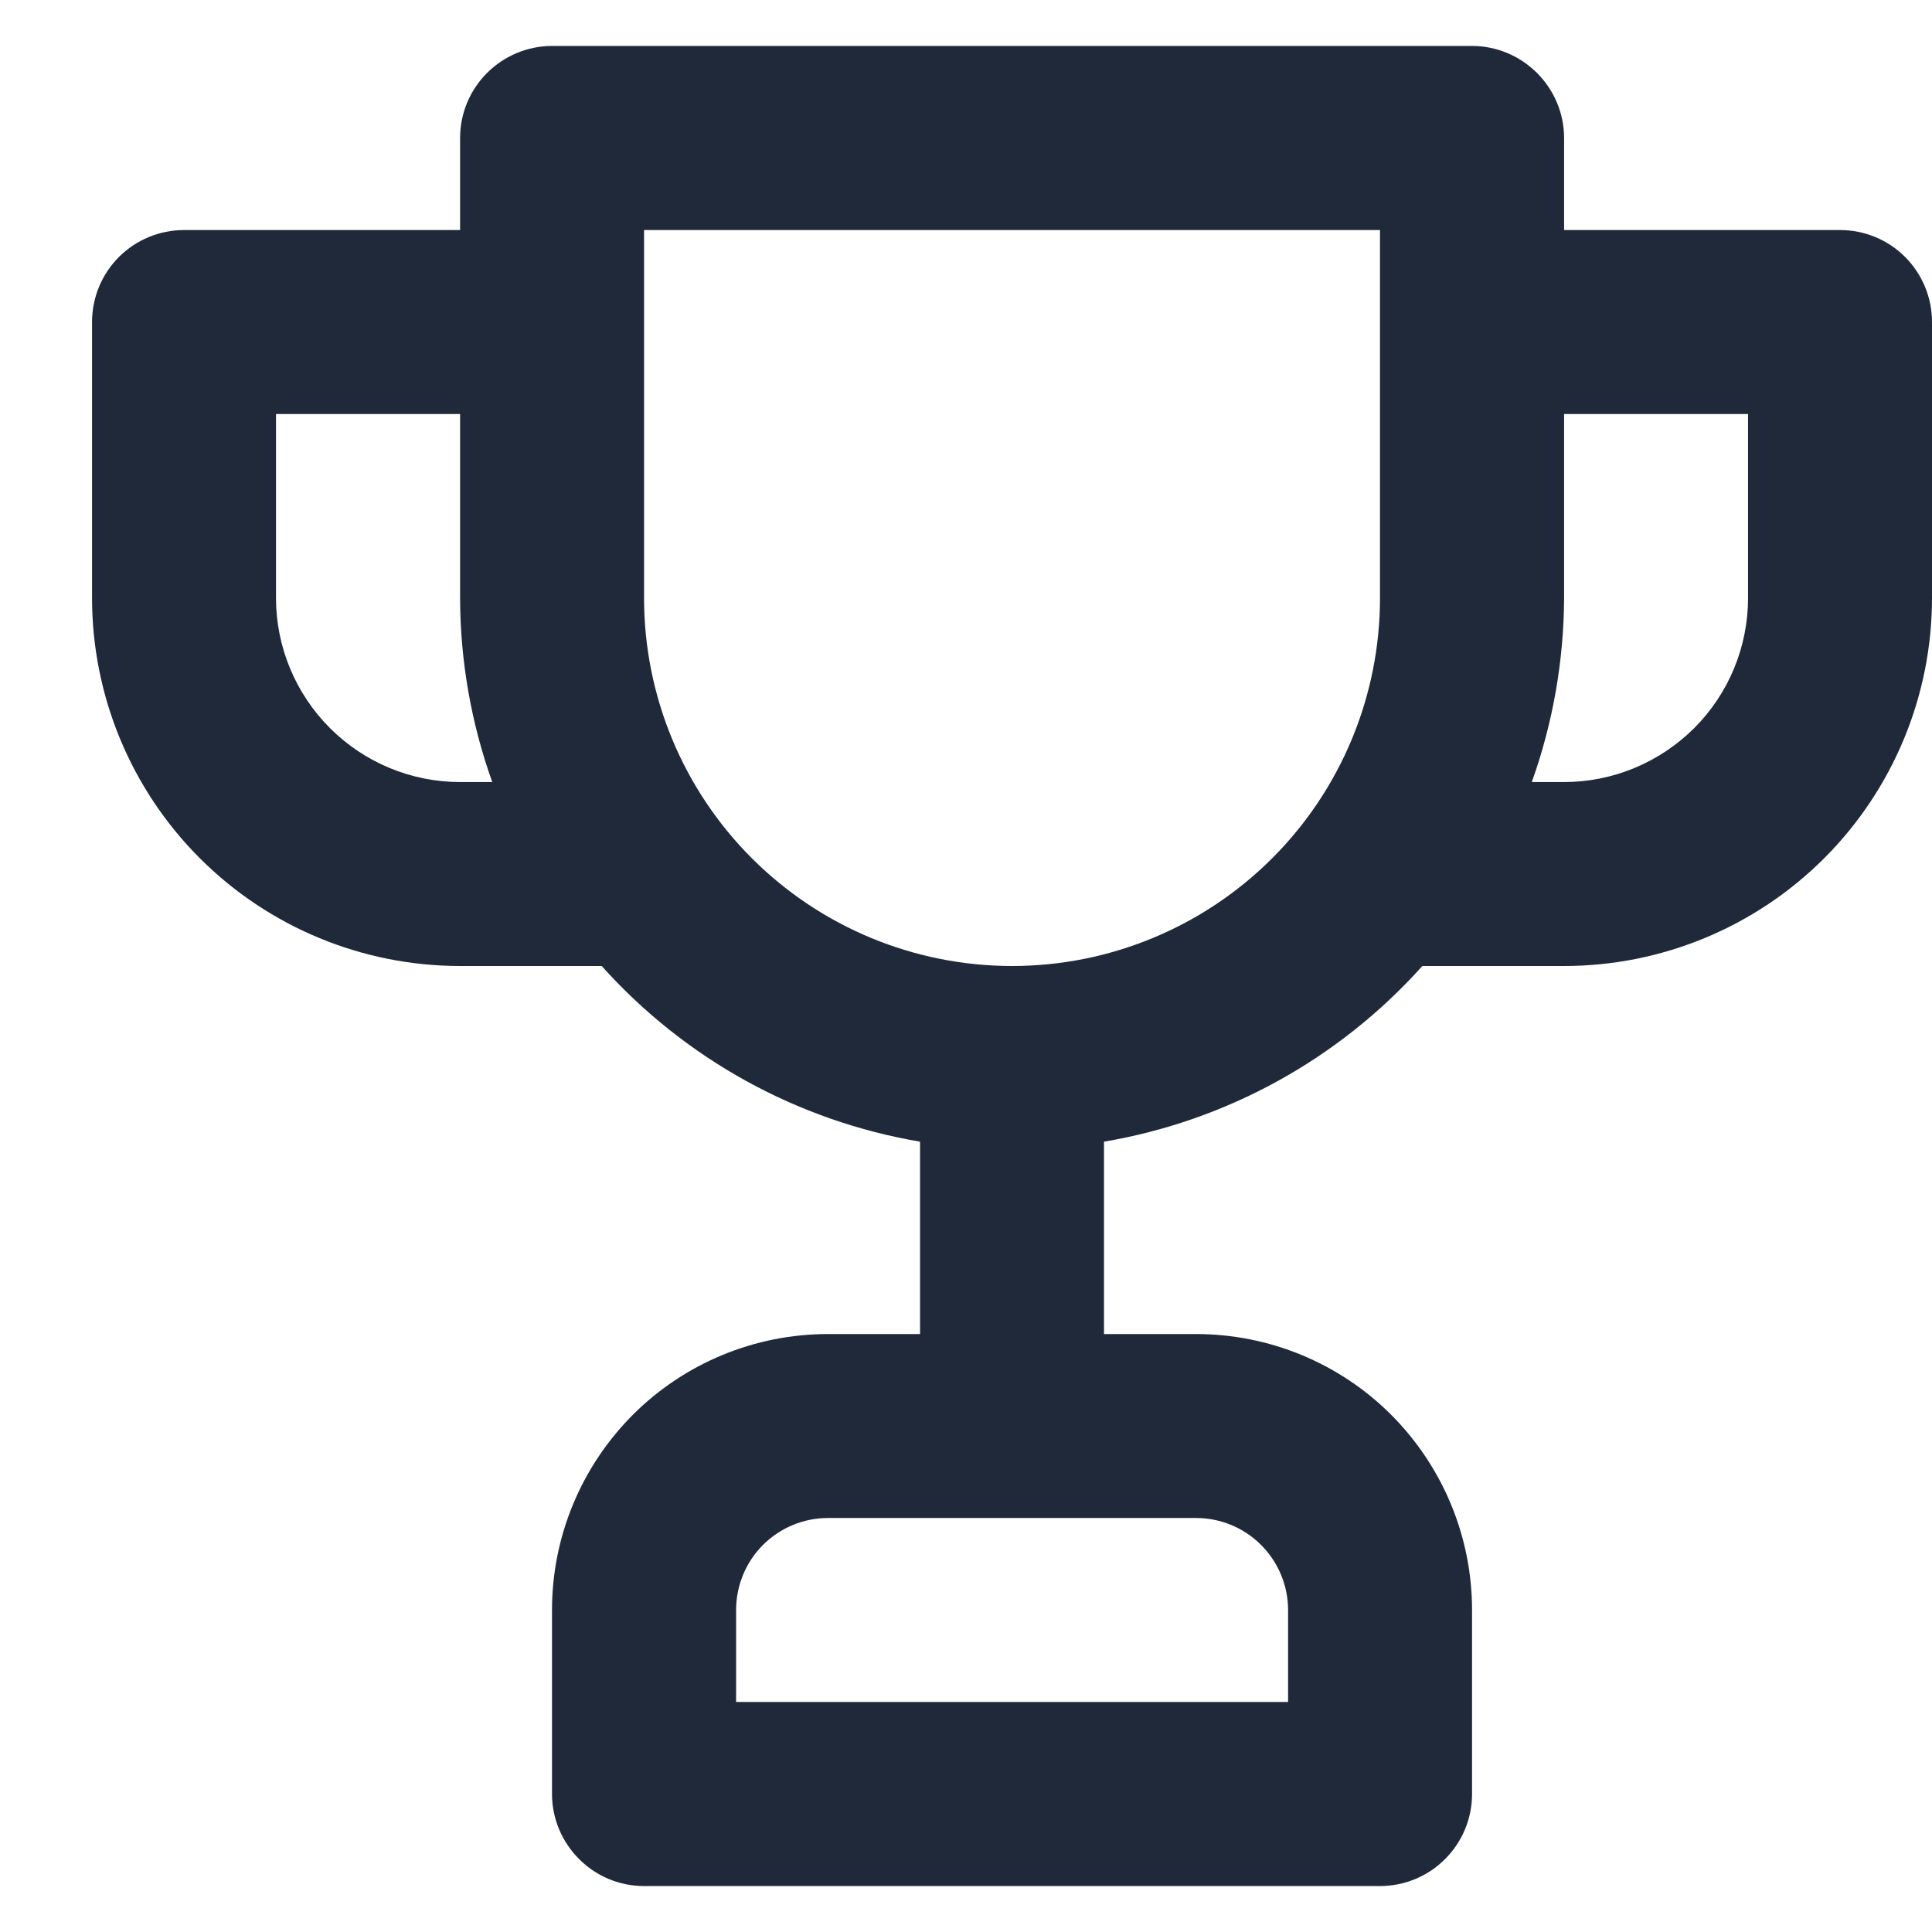 <svg width="14" height="14" viewBox="0 0 14 14" fill="none" xmlns="http://www.w3.org/2000/svg">
<path d="M13.334 1.667H11.334V1C11.334 0.823 11.263 0.654 11.138 0.529C11.013 0.404 10.844 0.333 10.667 0.333H4C3.824 0.333 3.654 0.404 3.529 0.529C3.404 0.654 3.334 0.823 3.334 1V1.667H1.334C1.157 1.667 0.987 1.737 0.862 1.862C0.737 1.987 0.667 2.157 0.667 2.333V4.333C0.667 5.041 0.948 5.719 1.448 6.219C1.948 6.719 2.626 7 3.334 7H4.36C4.963 7.673 5.776 8.122 6.667 8.273V9.667H6C5.47 9.667 4.961 9.877 4.586 10.252C4.211 10.628 4 11.136 4 11.667V13C4 13.177 4.071 13.346 4.196 13.471C4.321 13.597 4.49 13.667 4.667 13.667H10C10.177 13.667 10.347 13.597 10.472 13.471C10.597 13.346 10.667 13.177 10.667 13V11.667C10.667 11.136 10.456 10.628 10.081 10.252C9.706 9.877 9.197 9.667 8.667 9.667H8V8.273C8.891 8.122 9.704 7.673 10.307 7H11.334C12.041 7 12.719 6.719 13.219 6.219C13.719 5.719 14 5.041 14 4.333V2.333C14 2.157 13.93 1.987 13.805 1.862C13.68 1.737 13.511 1.667 13.334 1.667ZM3.334 5.667C2.98 5.667 2.641 5.526 2.391 5.276C2.141 5.026 2 4.687 2 4.333V3H3.334V4.333C3.335 4.788 3.414 5.239 3.567 5.667H3.334ZM8.667 11C8.844 11 9.013 11.07 9.138 11.195C9.263 11.32 9.334 11.49 9.334 11.667V12.333H5.334V11.667C5.334 11.49 5.404 11.32 5.529 11.195C5.654 11.07 5.824 11 6 11H8.667ZM10 4.333C10 5.041 9.719 5.719 9.219 6.219C8.719 6.719 8.041 7 7.334 7C6.626 7 5.948 6.719 5.448 6.219C4.948 5.719 4.667 5.041 4.667 4.333V1.667H10V4.333ZM12.667 4.333C12.667 4.687 12.527 5.026 12.277 5.276C12.026 5.526 11.687 5.667 11.334 5.667H11.1C11.253 5.239 11.332 4.788 11.334 4.333V3H12.667V4.333Z" fill="#20293A"/>
</svg>
